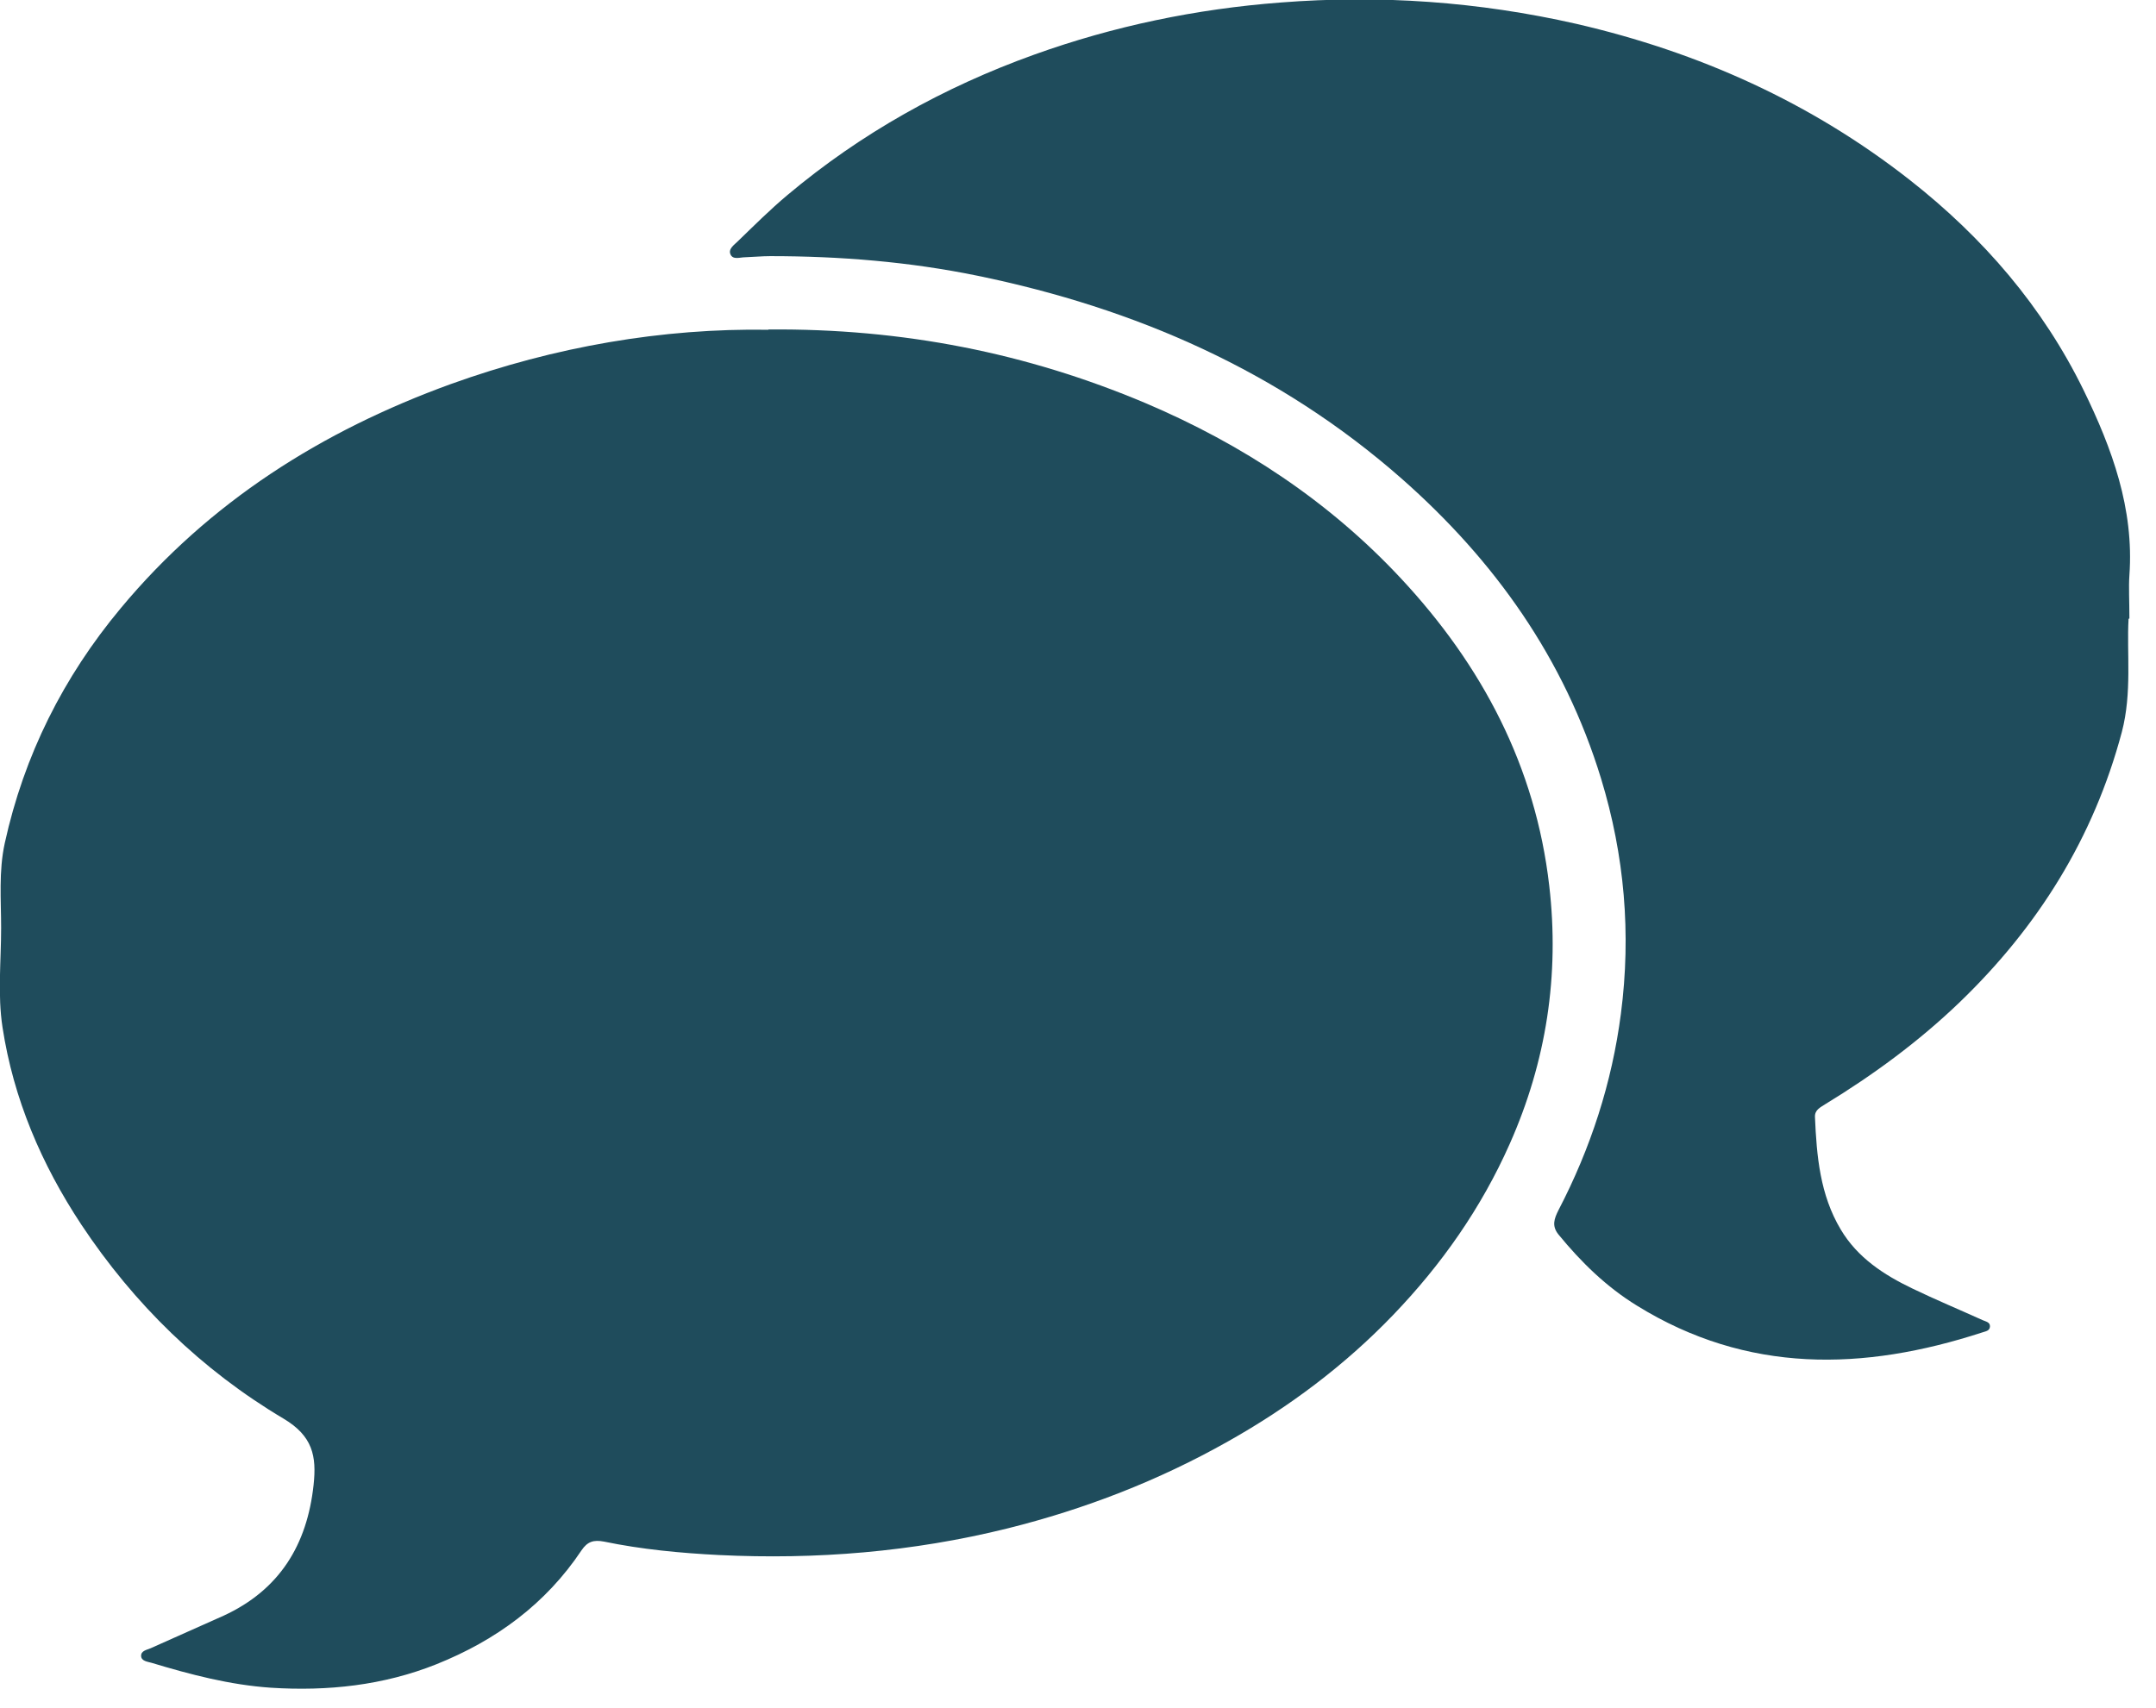 <svg width="77" height="61" viewBox="0 0 77 61" fill="none" xmlns="http://www.w3.org/2000/svg">
<path d="M27.45 11.77C32.25 11.73 36.67 12.61 40.91 14.4C44.37 15.87 47.47 17.91 50.04 20.67C52.93 23.77 54.84 27.38 55.33 31.64C55.7 34.83 55.23 37.91 53.92 40.86C52.9 43.16 51.48 45.18 49.75 46.98C48.02 48.78 46.03 50.27 43.86 51.49C41.38 52.89 38.75 53.91 35.98 54.6C32.59 55.44 29.15 55.72 25.67 55.55C24.3 55.48 22.92 55.35 21.57 55.07C21.2 55 20.98 55.07 20.77 55.38C19.49 57.3 17.71 58.6 15.59 59.45C13.69 60.21 11.7 60.42 9.67 60.29C8.21 60.19 6.8 59.82 5.41 59.4C5.27 59.36 5.05 59.34 5.04 59.16C5.03 58.97 5.24 58.94 5.38 58.88C6.24 58.49 7.12 58.11 7.98 57.72C9.98 56.8 10.97 55.19 11.2 53.04C11.31 52.02 11.17 51.3 10.13 50.68C7.2 48.94 4.79 46.59 2.9 43.74C1.48 41.59 0.48 39.25 0.09 36.7C-0.09 35.53 0.04 34.33 0.04 33.15C0.04 32.14 -0.05 31.13 0.17 30.12C0.86 26.98 2.26 24.19 4.31 21.73C7.47 17.93 11.5 15.39 16.1 13.72C19.82 12.38 23.67 11.72 27.44 11.78L27.45 11.77Z" fill="#1F4C5C"/>
<path d="M76.02 22.11C75.95 23.32 76.15 24.74 75.78 26.15C74.77 29.94 72.78 33.12 69.97 35.82C68.51 37.22 66.9 38.4 65.18 39.45C65.01 39.56 64.81 39.65 64.82 39.9C64.88 41.3 65 42.68 65.74 43.92C66.34 44.93 67.28 45.54 68.3 46.03C69.13 46.43 69.97 46.78 70.81 47.16C70.92 47.21 71.08 47.23 71.07 47.39C71.06 47.55 70.9 47.56 70.79 47.6C66.55 48.98 62.4 49.08 58.46 46.64C57.37 45.97 56.47 45.09 55.66 44.1C55.41 43.79 55.51 43.53 55.66 43.23C56.81 41.02 57.57 38.68 57.89 36.21C58.26 33.36 58.02 30.56 57.18 27.81C55.87 23.53 53.39 20.03 50.05 17.09C45.68 13.25 40.55 11.01 34.91 9.85C32.47 9.35 30 9.15 27.51 9.15C27.21 9.15 26.91 9.18 26.61 9.19C26.43 9.19 26.18 9.29 26.09 9.09C26 8.89 26.22 8.75 26.35 8.62C26.93 8.06 27.5 7.49 28.12 6.97C30.75 4.76 33.71 3.11 36.94 1.95C39.78 0.93 42.72 0.32 45.73 0.09C49.29 -0.19 52.81 0.06 56.29 0.85C60.67 1.86 64.68 3.66 68.22 6.44C70.83 8.49 72.96 10.96 74.42 13.95C75.43 16.02 76.22 18.17 76.05 20.55C76.02 20.99 76.05 21.44 76.05 22.09L76.02 22.11Z" fill="#1F4C5C"/>
</svg>

